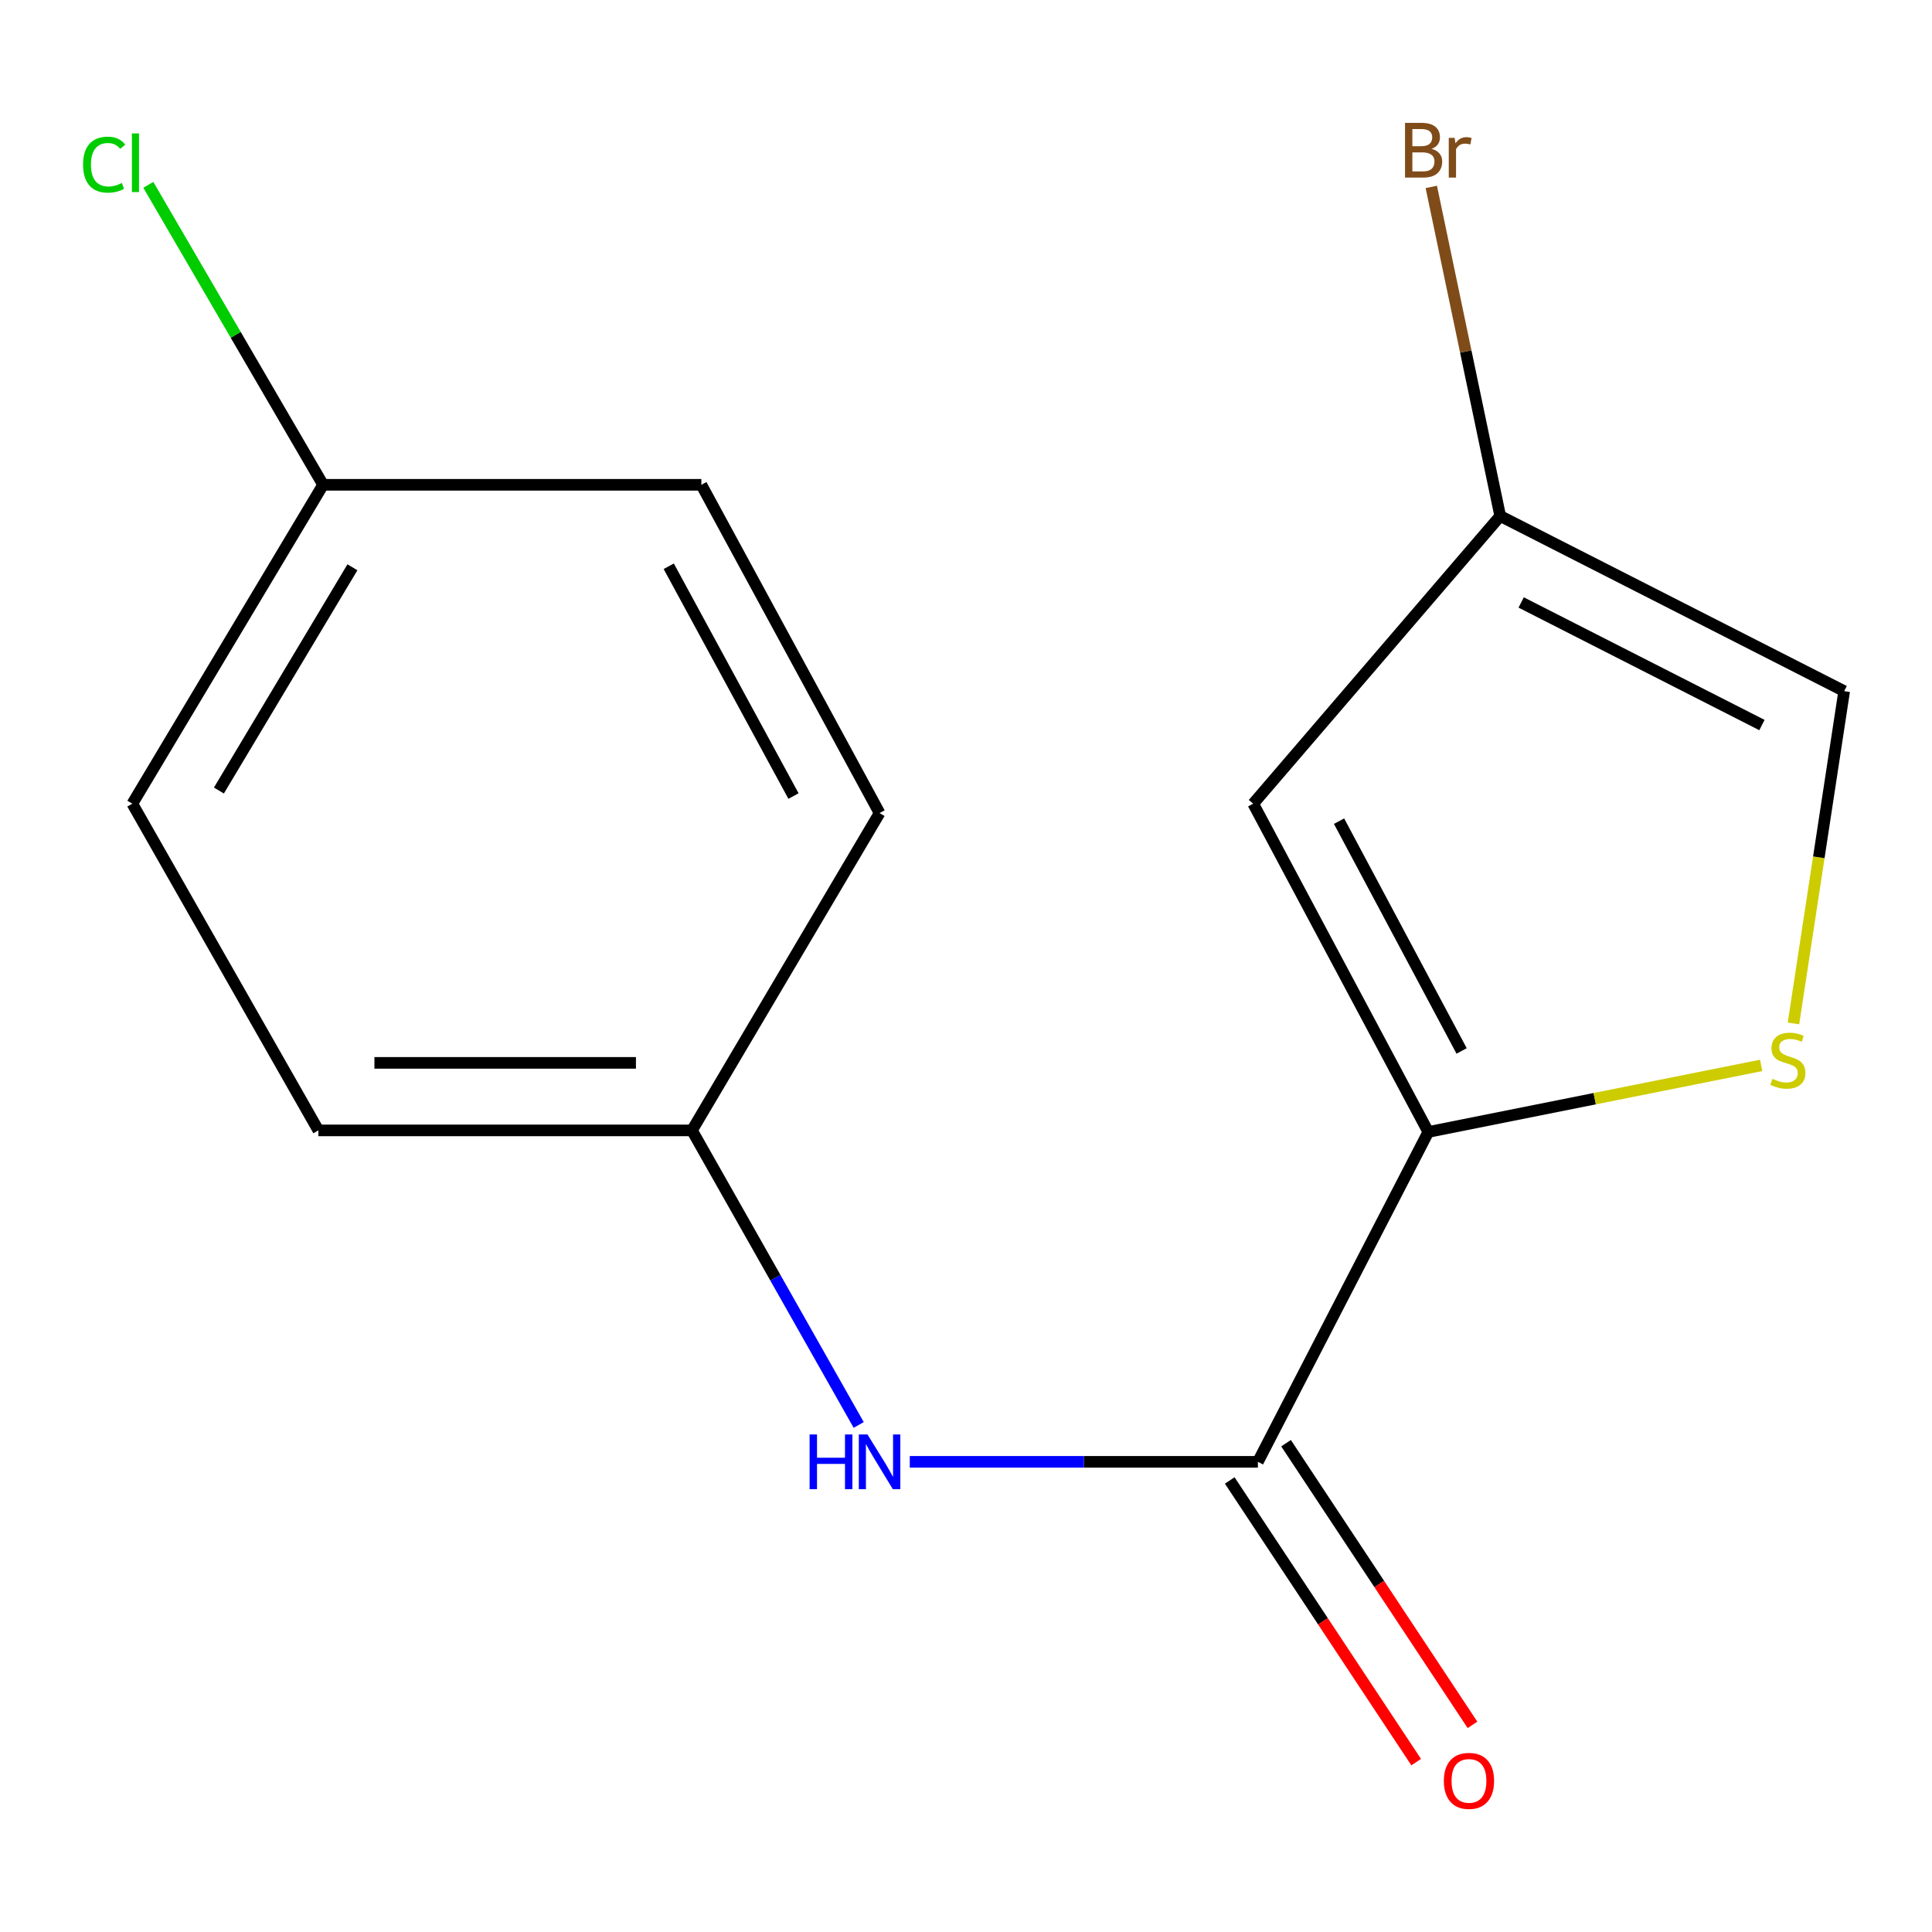<?xml version='1.0' encoding='iso-8859-1'?>
<svg version='1.1' baseProfile='full'
              xmlns='http://www.w3.org/2000/svg'
                      xmlns:rdkit='http://www.rdkit.org/xml'
                      xmlns:xlink='http://www.w3.org/1999/xlink'
                  xml:space='preserve'
width='1000px' height='1000px' viewBox='0 0 1000 1000'>
<!-- END OF HEADER -->
<rect style='opacity:1.0;fill:#FFFFFF;stroke:none' width='1000' height='1000' x='0' y='0'> </rect>
<path class='bond-0' d='M 739.286,585.909 L 651.085,756.64' style='fill:none;fill-rule:evenodd;stroke:#000000;stroke-width:6px;stroke-linecap:butt;stroke-linejoin:miter;stroke-opacity:1' />
<path class='bond-1' d='M 739.286,585.909 L 648.658,415.993' style='fill:none;fill-rule:evenodd;stroke:#000000;stroke-width:6px;stroke-linecap:butt;stroke-linejoin:miter;stroke-opacity:1' />
<path class='bond-1' d='M 756.533,543.971 L 693.094,425.03' style='fill:none;fill-rule:evenodd;stroke:#000000;stroke-width:6px;stroke-linecap:butt;stroke-linejoin:miter;stroke-opacity:1' />
<path class='bond-2' d='M 739.286,585.909 L 825.429,568.678' style='fill:none;fill-rule:evenodd;stroke:#000000;stroke-width:6px;stroke-linecap:butt;stroke-linejoin:miter;stroke-opacity:1' />
<path class='bond-2' d='M 825.429,568.678 L 911.573,551.448' style='fill:none;fill-rule:evenodd;stroke:#CCCC00;stroke-width:6px;stroke-linecap:butt;stroke-linejoin:miter;stroke-opacity:1' />
<path class='bond-3' d='M 651.085,756.64 L 560.993,756.64' style='fill:none;fill-rule:evenodd;stroke:#000000;stroke-width:6px;stroke-linecap:butt;stroke-linejoin:miter;stroke-opacity:1' />
<path class='bond-3' d='M 560.993,756.64 L 470.9,756.64' style='fill:none;fill-rule:evenodd;stroke:#0000FF;stroke-width:6px;stroke-linecap:butt;stroke-linejoin:miter;stroke-opacity:1' />
<path class='bond-6' d='M 636.511,766.286 L 684.76,839.183' style='fill:none;fill-rule:evenodd;stroke:#000000;stroke-width:6px;stroke-linecap:butt;stroke-linejoin:miter;stroke-opacity:1' />
<path class='bond-6' d='M 684.76,839.183 L 733.009,912.079' style='fill:none;fill-rule:evenodd;stroke:#FF0000;stroke-width:6px;stroke-linecap:butt;stroke-linejoin:miter;stroke-opacity:1' />
<path class='bond-6' d='M 665.659,746.994 L 713.908,819.89' style='fill:none;fill-rule:evenodd;stroke:#000000;stroke-width:6px;stroke-linecap:butt;stroke-linejoin:miter;stroke-opacity:1' />
<path class='bond-6' d='M 713.908,819.89 L 762.157,892.787' style='fill:none;fill-rule:evenodd;stroke:#FF0000;stroke-width:6px;stroke-linecap:butt;stroke-linejoin:miter;stroke-opacity:1' />
<path class='bond-4' d='M 648.658,415.993 L 776.512,267.088' style='fill:none;fill-rule:evenodd;stroke:#000000;stroke-width:6px;stroke-linecap:butt;stroke-linejoin:miter;stroke-opacity:1' />
<path class='bond-5' d='M 928.29,529.734 L 941.418,443.735' style='fill:none;fill-rule:evenodd;stroke:#CCCC00;stroke-width:6px;stroke-linecap:butt;stroke-linejoin:miter;stroke-opacity:1' />
<path class='bond-5' d='M 941.418,443.735 L 954.545,357.736' style='fill:none;fill-rule:evenodd;stroke:#000000;stroke-width:6px;stroke-linecap:butt;stroke-linejoin:miter;stroke-opacity:1' />
<path class='bond-7' d='M 444.461,737.552 L 401.315,661.323' style='fill:none;fill-rule:evenodd;stroke:#0000FF;stroke-width:6px;stroke-linecap:butt;stroke-linejoin:miter;stroke-opacity:1' />
<path class='bond-7' d='M 401.315,661.323 L 358.17,585.093' style='fill:none;fill-rule:evenodd;stroke:#000000;stroke-width:6px;stroke-linecap:butt;stroke-linejoin:miter;stroke-opacity:1' />
<path class='bond-8' d='M 776.512,267.088 L 758.675,181.919' style='fill:none;fill-rule:evenodd;stroke:#000000;stroke-width:6px;stroke-linecap:butt;stroke-linejoin:miter;stroke-opacity:1' />
<path class='bond-8' d='M 758.675,181.919 L 740.837,96.749' style='fill:none;fill-rule:evenodd;stroke:#7F4C19;stroke-width:6px;stroke-linecap:butt;stroke-linejoin:miter;stroke-opacity:1' />
<path class='bond-15' d='M 776.512,267.088 L 954.545,357.736' style='fill:none;fill-rule:evenodd;stroke:#000000;stroke-width:6px;stroke-linecap:butt;stroke-linejoin:miter;stroke-opacity:1' />
<path class='bond-15' d='M 787.357,311.834 L 911.981,375.288' style='fill:none;fill-rule:evenodd;stroke:#000000;stroke-width:6px;stroke-linecap:butt;stroke-linejoin:miter;stroke-opacity:1' />
<path class='bond-11' d='M 358.17,585.093 L 455.264,420.847' style='fill:none;fill-rule:evenodd;stroke:#000000;stroke-width:6px;stroke-linecap:butt;stroke-linejoin:miter;stroke-opacity:1' />
<path class='bond-12' d='M 358.17,585.093 L 164.796,585.093' style='fill:none;fill-rule:evenodd;stroke:#000000;stroke-width:6px;stroke-linecap:butt;stroke-linejoin:miter;stroke-opacity:1' />
<path class='bond-12' d='M 329.163,550.139 L 193.802,550.139' style='fill:none;fill-rule:evenodd;stroke:#000000;stroke-width:6px;stroke-linecap:butt;stroke-linejoin:miter;stroke-opacity:1' />
<path class='bond-9' d='M 167.223,250.931 L 68.497,415.993' style='fill:none;fill-rule:evenodd;stroke:#000000;stroke-width:6px;stroke-linecap:butt;stroke-linejoin:miter;stroke-opacity:1' />
<path class='bond-9' d='M 182.412,293.633 L 113.304,409.176' style='fill:none;fill-rule:evenodd;stroke:#000000;stroke-width:6px;stroke-linecap:butt;stroke-linejoin:miter;stroke-opacity:1' />
<path class='bond-10' d='M 167.223,250.931 L 121.997,173.304' style='fill:none;fill-rule:evenodd;stroke:#000000;stroke-width:6px;stroke-linecap:butt;stroke-linejoin:miter;stroke-opacity:1' />
<path class='bond-10' d='M 121.997,173.304 L 76.772,95.676' style='fill:none;fill-rule:evenodd;stroke:#00CC00;stroke-width:6px;stroke-linecap:butt;stroke-linejoin:miter;stroke-opacity:1' />
<path class='bond-16' d='M 167.223,250.931 L 363.024,250.931' style='fill:none;fill-rule:evenodd;stroke:#000000;stroke-width:6px;stroke-linecap:butt;stroke-linejoin:miter;stroke-opacity:1' />
<path class='bond-13' d='M 455.264,420.847 L 363.024,250.931' style='fill:none;fill-rule:evenodd;stroke:#000000;stroke-width:6px;stroke-linecap:butt;stroke-linejoin:miter;stroke-opacity:1' />
<path class='bond-13' d='M 410.709,412.036 L 346.141,293.095' style='fill:none;fill-rule:evenodd;stroke:#000000;stroke-width:6px;stroke-linecap:butt;stroke-linejoin:miter;stroke-opacity:1' />
<path class='bond-14' d='M 164.796,585.093 L 68.497,415.993' style='fill:none;fill-rule:evenodd;stroke:#000000;stroke-width:6px;stroke-linecap:butt;stroke-linejoin:miter;stroke-opacity:1' />
<path  class='atom-3' d='M 917.398 558.402
Q 917.718 558.522, 919.038 559.082
Q 920.358 559.642, 921.798 560.002
Q 923.278 560.322, 924.718 560.322
Q 927.398 560.322, 928.958 559.042
Q 930.518 557.722, 930.518 555.442
Q 930.518 553.882, 929.718 552.922
Q 928.958 551.962, 927.758 551.442
Q 926.558 550.922, 924.558 550.322
Q 922.038 549.562, 920.518 548.842
Q 919.038 548.122, 917.958 546.602
Q 916.918 545.082, 916.918 542.522
Q 916.918 538.962, 919.318 536.762
Q 921.758 534.562, 926.558 534.562
Q 929.838 534.562, 933.558 536.122
L 932.638 539.202
Q 929.238 537.802, 926.678 537.802
Q 923.918 537.802, 922.398 538.962
Q 920.878 540.082, 920.918 542.042
Q 920.918 543.562, 921.678 544.482
Q 922.478 545.402, 923.598 545.922
Q 924.758 546.442, 926.678 547.042
Q 929.238 547.842, 930.758 548.642
Q 932.278 549.442, 933.358 551.082
Q 934.478 552.682, 934.478 555.442
Q 934.478 559.362, 931.838 561.482
Q 929.238 563.562, 924.878 563.562
Q 922.358 563.562, 920.438 563.002
Q 918.558 562.482, 916.318 561.562
L 917.398 558.402
' fill='#CCCC00'/>
<path  class='atom-4' d='M 419.044 742.48
L 422.884 742.48
L 422.884 754.52
L 437.364 754.52
L 437.364 742.48
L 441.204 742.48
L 441.204 770.8
L 437.364 770.8
L 437.364 757.72
L 422.884 757.72
L 422.884 770.8
L 419.044 770.8
L 419.044 742.48
' fill='#0000FF'/>
<path  class='atom-4' d='M 449.004 742.48
L 458.284 757.48
Q 459.204 758.96, 460.684 761.64
Q 462.164 764.32, 462.244 764.48
L 462.244 742.48
L 466.004 742.48
L 466.004 770.8
L 462.124 770.8
L 452.164 754.4
Q 451.004 752.48, 449.764 750.28
Q 448.564 748.08, 448.204 747.4
L 448.204 770.8
L 444.524 770.8
L 444.524 742.48
L 449.004 742.48
' fill='#0000FF'/>
<path  class='atom-7' d='M 747.336 921.781
Q 747.336 914.981, 750.696 911.181
Q 754.056 907.381, 760.336 907.381
Q 766.616 907.381, 769.976 911.181
Q 773.336 914.981, 773.336 921.781
Q 773.336 928.661, 769.936 932.581
Q 766.536 936.461, 760.336 936.461
Q 754.096 936.461, 750.696 932.581
Q 747.336 928.701, 747.336 921.781
M 760.336 933.261
Q 764.656 933.261, 766.976 930.381
Q 769.336 927.461, 769.336 921.781
Q 769.336 916.221, 766.976 913.421
Q 764.656 910.581, 760.336 910.581
Q 756.016 910.581, 753.656 913.381
Q 751.336 916.181, 751.336 921.781
Q 751.336 927.501, 753.656 930.381
Q 756.016 933.261, 760.336 933.261
' fill='#FF0000'/>
<path  class='atom-9' d='M 740.999 77.033
Q 743.719 77.793, 745.079 79.473
Q 746.479 81.113, 746.479 83.553
Q 746.479 87.473, 743.959 89.713
Q 741.479 91.913, 736.759 91.913
L 727.239 91.913
L 727.239 63.593
L 735.599 63.593
Q 740.439 63.593, 742.879 65.553
Q 745.319 67.513, 745.319 71.113
Q 745.319 75.393, 740.999 77.033
M 731.039 66.793
L 731.039 75.673
L 735.599 75.673
Q 738.399 75.673, 739.839 74.553
Q 741.319 73.393, 741.319 71.113
Q 741.319 66.793, 735.599 66.793
L 731.039 66.793
M 736.759 88.713
Q 739.519 88.713, 740.999 87.393
Q 742.479 86.073, 742.479 83.553
Q 742.479 81.233, 740.839 80.073
Q 739.239 78.873, 736.159 78.873
L 731.039 78.873
L 731.039 88.713
L 736.759 88.713
' fill='#7F4C19'/>
<path  class='atom-9' d='M 752.919 71.353
L 753.359 74.193
Q 755.519 70.993, 759.039 70.993
Q 760.159 70.993, 761.679 71.393
L 761.079 74.753
Q 759.359 74.353, 758.399 74.353
Q 756.719 74.353, 755.599 75.033
Q 754.519 75.673, 753.639 77.233
L 753.639 91.913
L 749.879 91.913
L 749.879 71.353
L 752.919 71.353
' fill='#7F4C19'/>
<path  class='atom-11' d='M 42.989 85.219
Q 42.989 78.179, 46.269 74.499
Q 49.589 70.779, 55.869 70.779
Q 61.709 70.779, 64.829 74.899
L 62.189 77.059
Q 59.909 74.059, 55.869 74.059
Q 51.589 74.059, 49.309 76.939
Q 47.069 79.779, 47.069 85.219
Q 47.069 90.819, 49.389 93.699
Q 51.749 96.579, 56.309 96.579
Q 59.429 96.579, 63.069 94.699
L 64.189 97.699
Q 62.709 98.659, 60.469 99.219
Q 58.229 99.779, 55.749 99.779
Q 49.589 99.779, 46.269 96.019
Q 42.989 92.259, 42.989 85.219
' fill='#00CC00'/>
<path  class='atom-11' d='M 68.269 69.059
L 71.949 69.059
L 71.949 99.419
L 68.269 99.419
L 68.269 69.059
' fill='#00CC00'/>
</svg>
